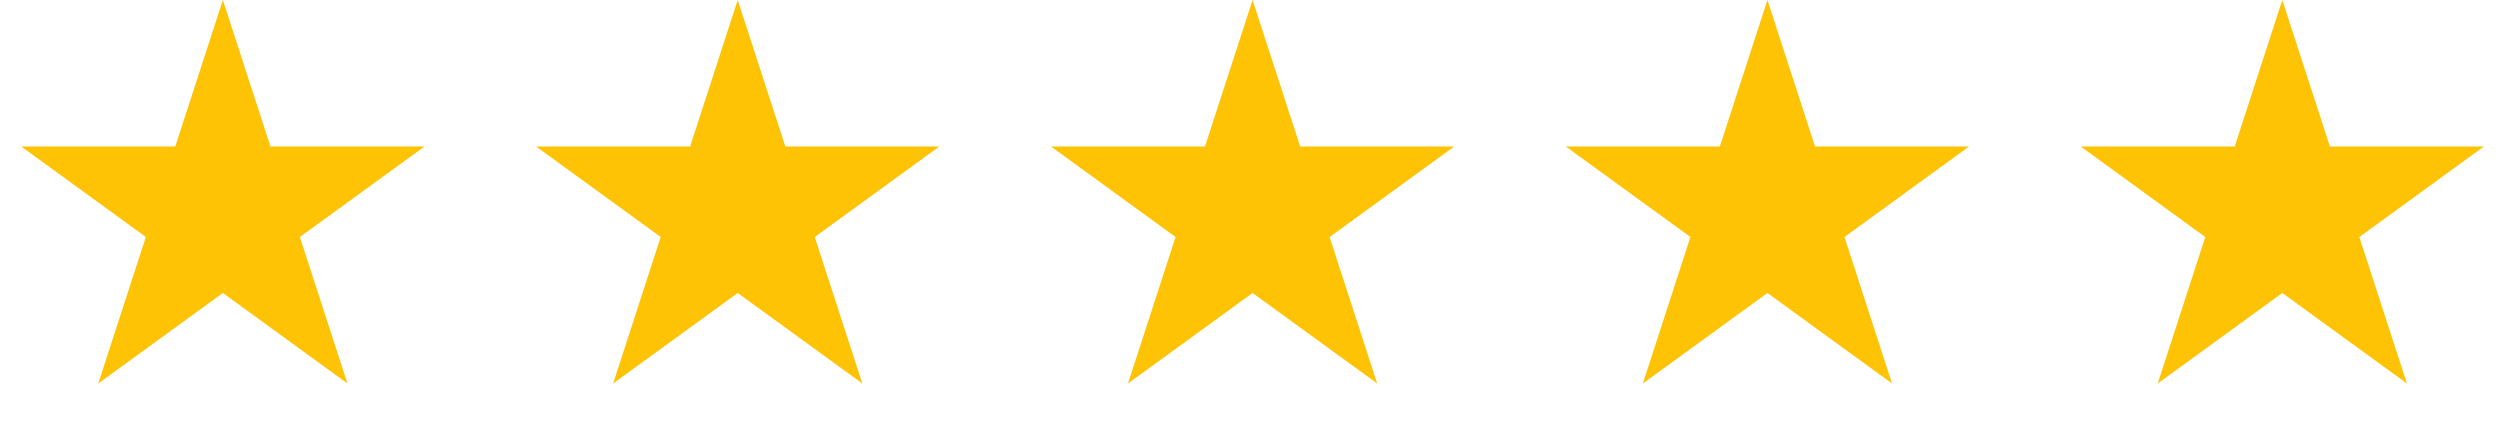 <svg xmlns="http://www.w3.org/2000/svg" width="151" height="26" viewBox="0 0 151 26" fill="none"><path d="M13.461 0L16.335 8.848L25.639 8.848L18.112 14.316L20.987 23.164L13.461 17.696L5.934 23.164L8.809 14.316L1.282 8.848L10.586 8.848L13.461 0Z" fill="#FFC305"></path><path d="M44.558 0L47.433 8.848L56.736 8.848L49.21 14.316L52.085 23.164L44.558 17.696L37.032 23.164L39.907 14.316L32.38 8.848L41.683 8.848L44.558 0Z" fill="#FFC305"></path><path d="M75.656 0L78.531 8.848L87.834 8.848L80.308 14.316L83.183 23.164L75.656 17.696L68.129 23.164L71.004 14.316L63.478 8.848L72.781 8.848L75.656 0Z" fill="#FFC305"></path><path d="M106.753 0L109.628 8.848L118.931 8.848L111.405 14.316L114.28 23.164L106.753 17.696L99.227 23.164L102.101 14.316L94.575 8.848L103.878 8.848L106.753 0Z" fill="#FFC305"></path><path d="M137.851 0L140.726 8.848L150.029 8.848L142.503 14.316L145.378 23.164L137.851 17.696L130.325 23.164L133.2 14.316L125.673 8.848L134.976 8.848L137.851 0Z" fill="#FFC305"></path></svg>